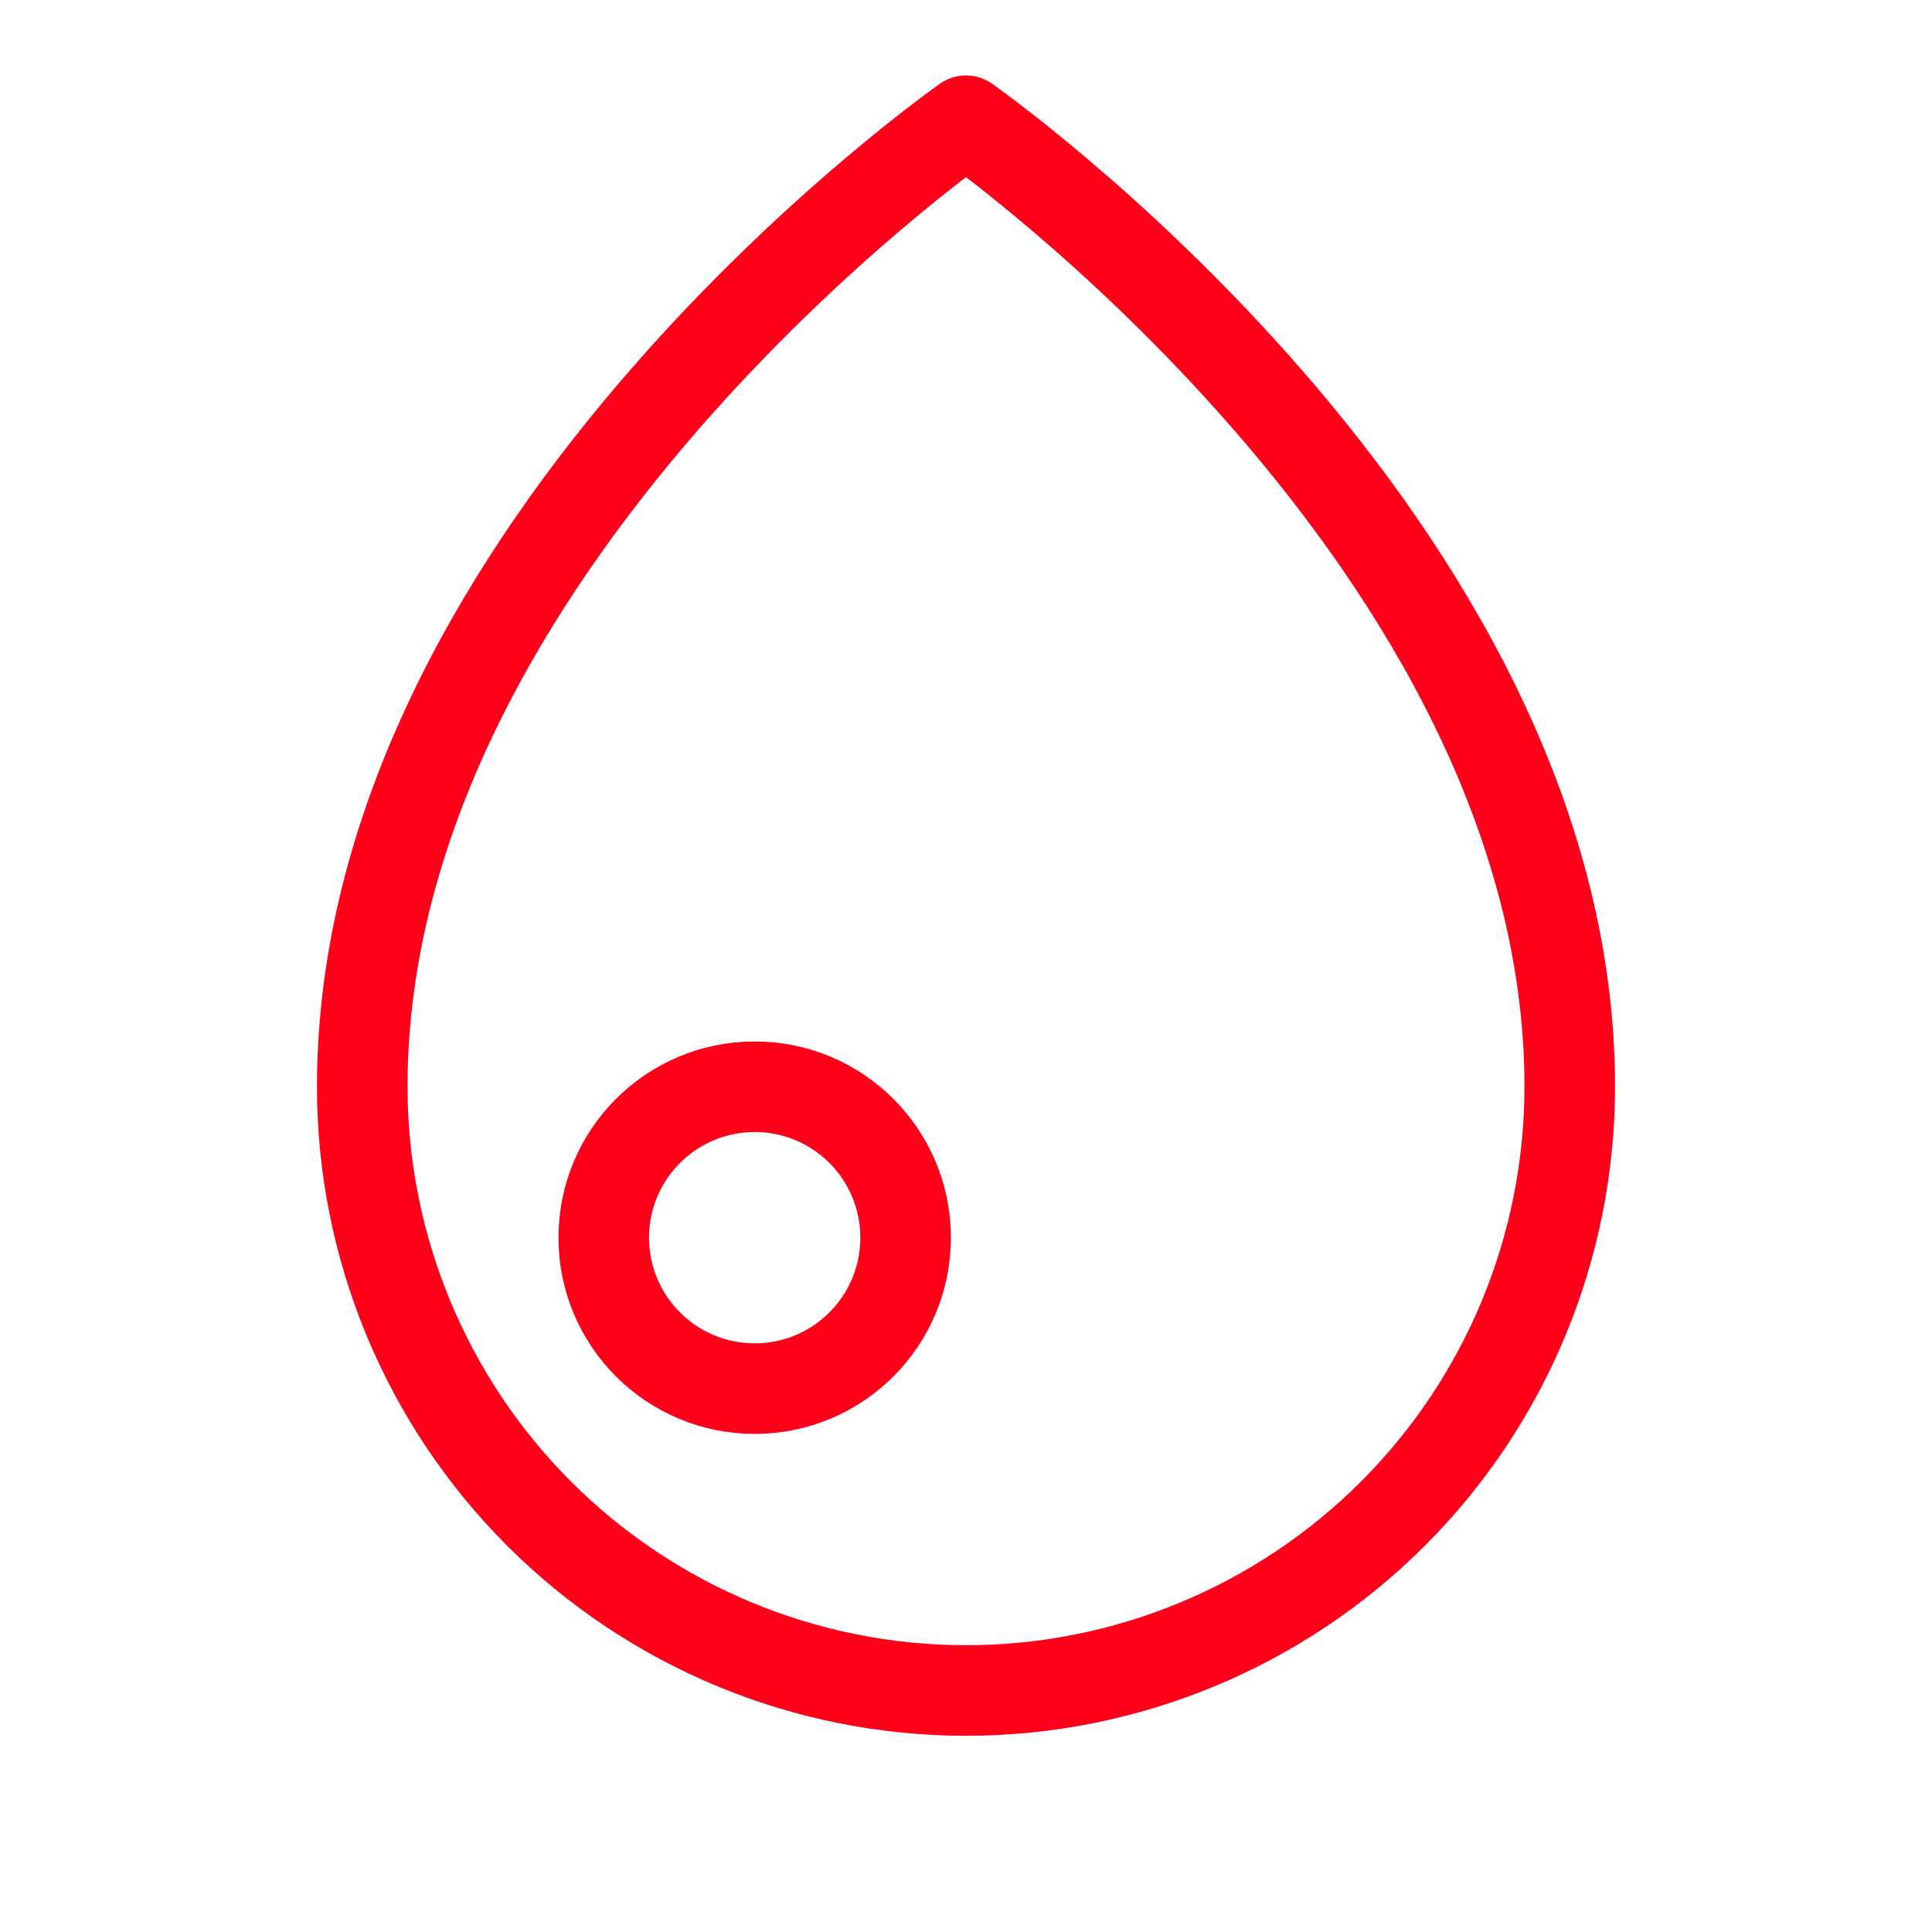 <svg width="32" height="32" viewBox="0 0 32 32" fill="none" xmlns="http://www.w3.org/2000/svg">
<path d="M26 18C26 9 16 2 16 2C16 2 6 9 6 18C6 20.652 7.054 23.196 8.929 25.071C10.804 26.946 13.348 28 16 28C18.652 28 21.196 26.946 23.071 25.071C24.946 23.196 26 20.652 26 18Z" stroke="#FF001A" stroke-width="1.5" stroke-linecap="round" stroke-linejoin="round"/>
<circle cx="12.5" cy="20.5" r="2.5" stroke="#FF001A" stroke-width="1.5"/>
</svg>

